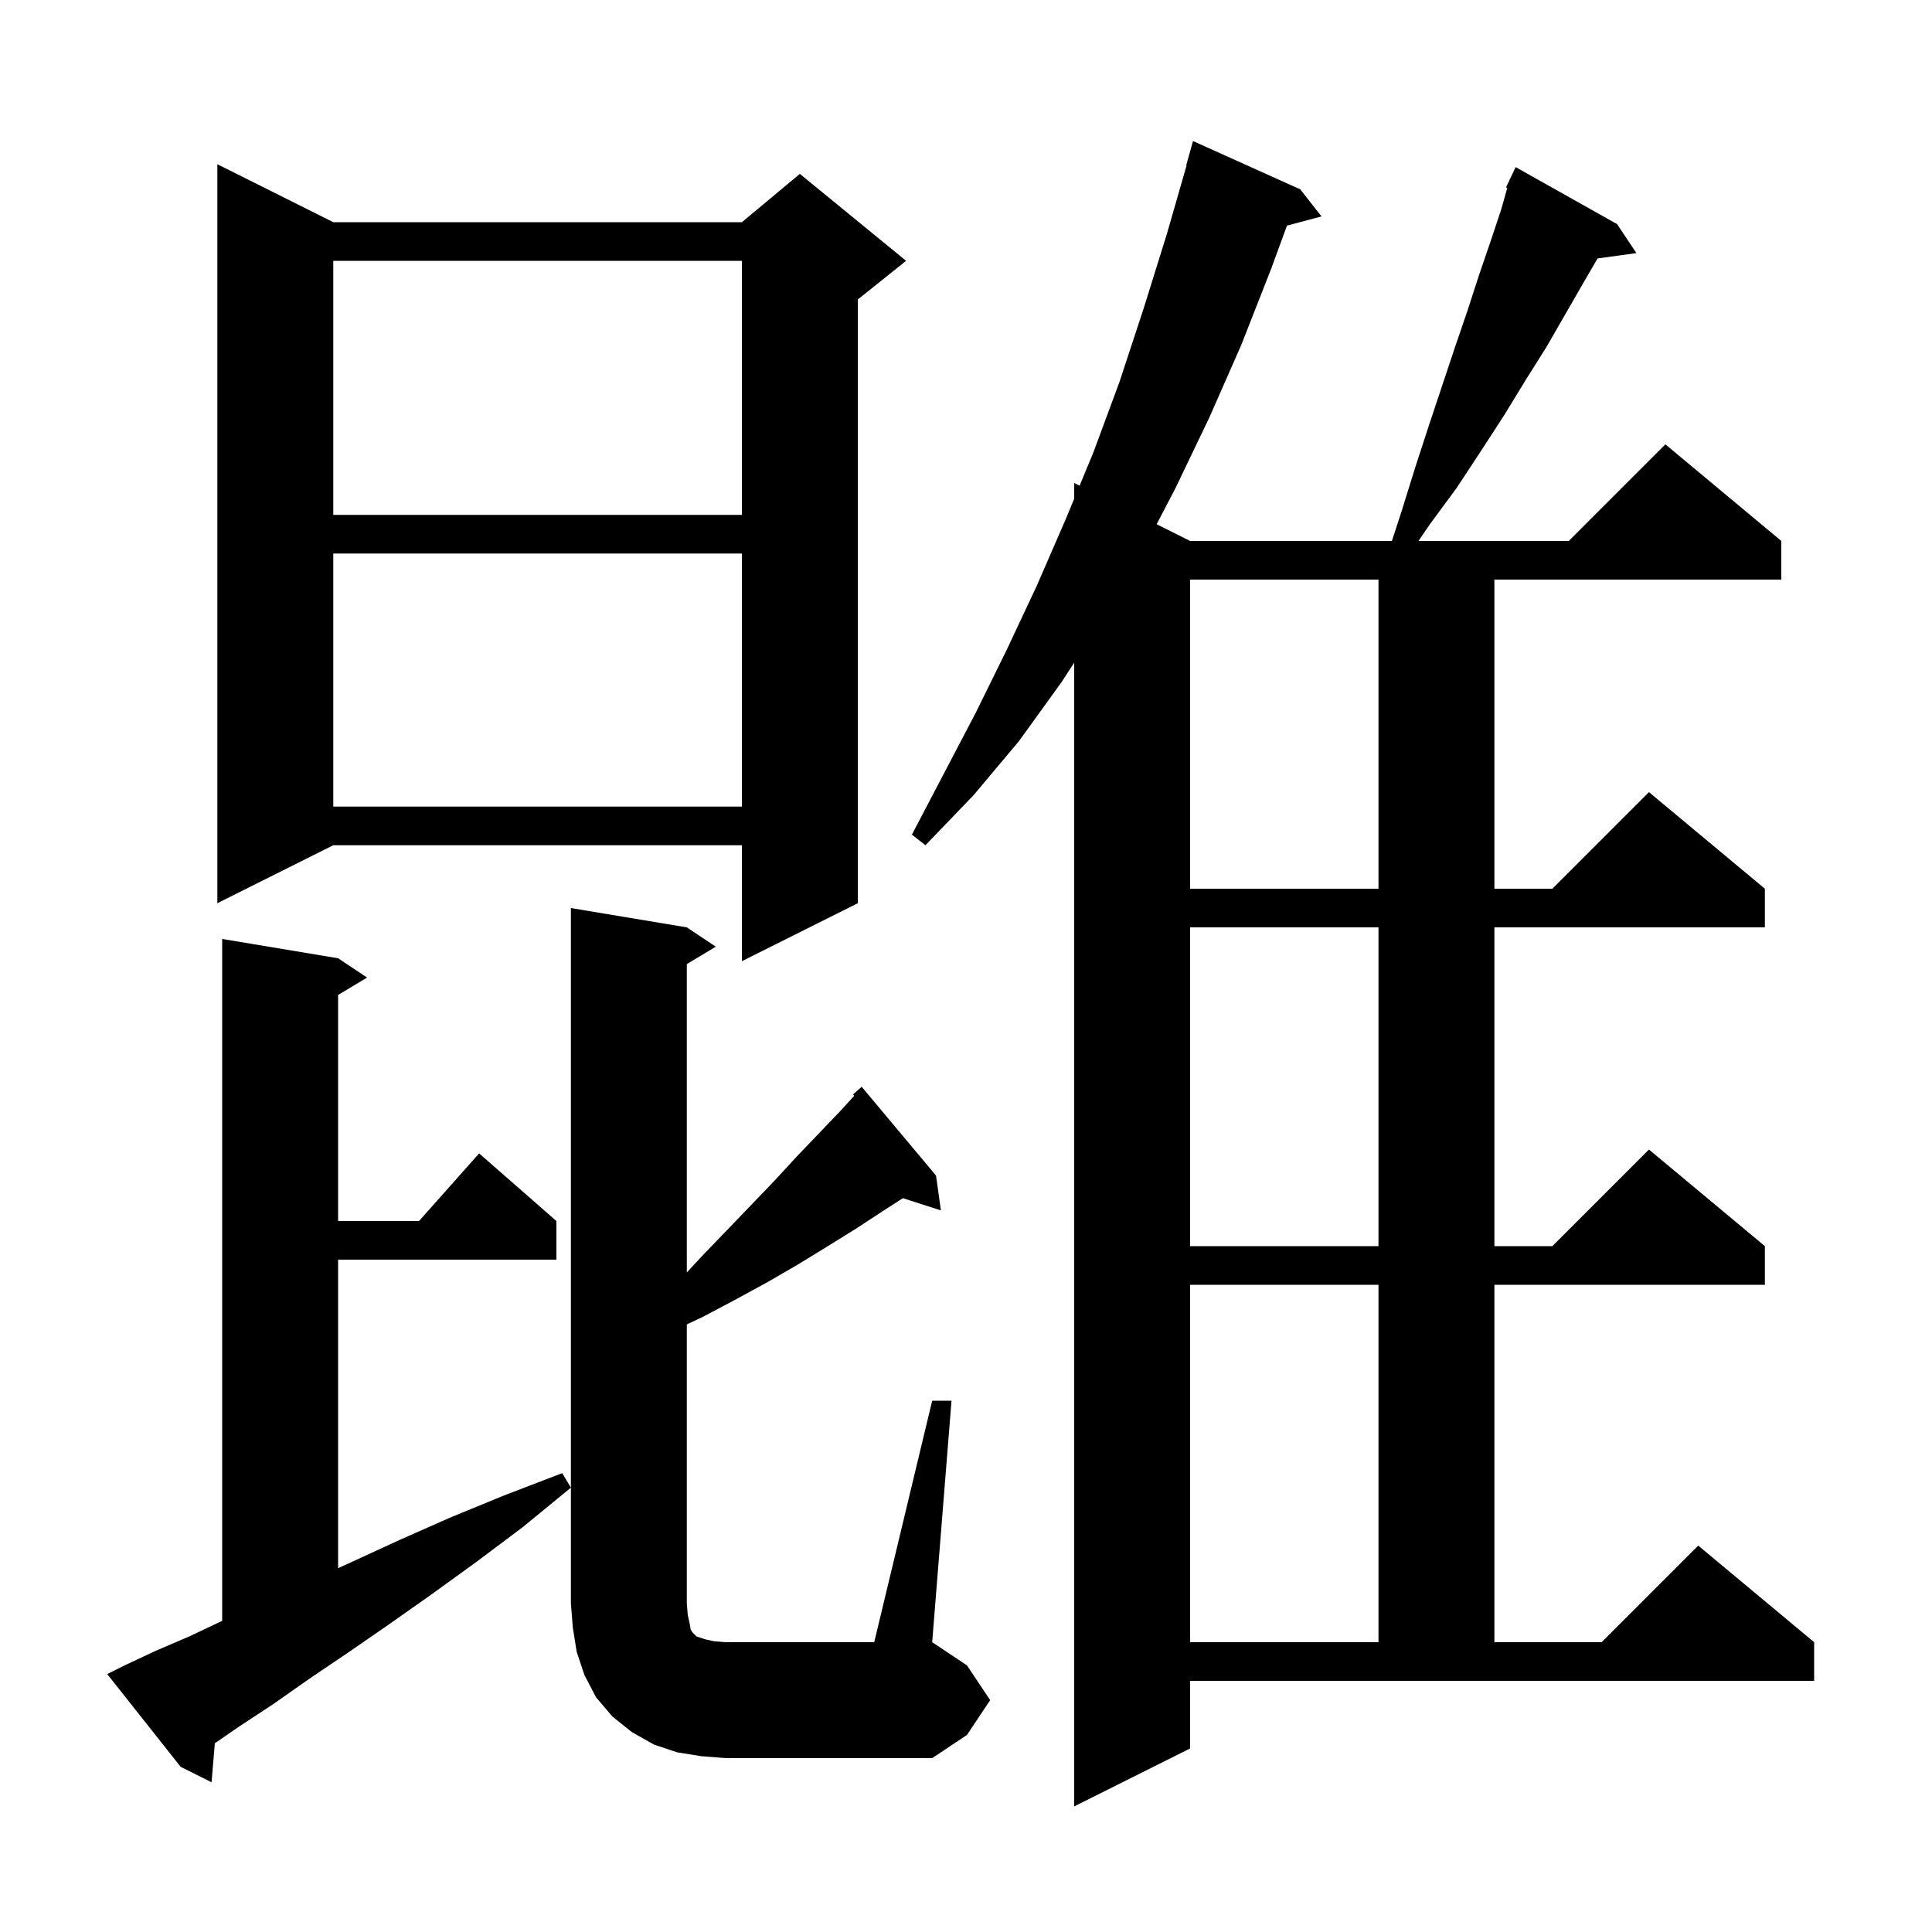 <svg xmlns="http://www.w3.org/2000/svg" xmlns:xlink="http://www.w3.org/1999/xlink" version="1.1" baseProfile="full" viewBox="0 0 200 200" width="200" height="200">
<g fill="black">
<path d="M 123.2 181.0 L 111.2 187.0 L 111.2 68.602 L 109.9 70.6 L 105.5 76.7 L 100.8 82.3 L 95.8 87.5 L 94.4 86.4 L 101.0 73.8 L 104.2 67.3 L 107.3 60.7 L 110.3 53.8 L 111.2 51.628 L 111.2 50.0 L 111.759 50.279 L 113.2 46.8 L 115.9 39.5 L 118.4 31.9 L 120.8 24.2 L 122.839 17.108 L 122.8 17.1 L 123.5 14.6 L 134.6 19.6 L 136.8 22.4 L 133.225 23.358 L 131.6 27.8 L 128.5 35.7 L 125.2 43.2 L 121.7 50.5 L 119.736 54.268 L 123.2 56.0 L 144.089 56.0 L 145.1 52.9 L 146.5 48.4 L 147.9 44.1 L 150.6 36.0 L 151.9 32.2 L 153.1 28.5 L 154.3 25.0 L 155.4 21.7 L 156.034 19.444 L 155.9 19.4 L 156.259 18.647 L 156.3 18.5 L 156.324 18.51 L 156.9 17.3 L 167.4 23.2 L 169.4 26.2 L 165.378 26.755 L 163.9 29.3 L 160.1 35.9 L 157.9 39.4 L 155.7 43.0 L 153.3 46.7 L 150.8 50.5 L 148.0 54.3 L 146.839 56.0 L 162.4 56.0 L 172.4 46.0 L 184.4 56.0 L 184.4 60.0 L 154.7 60.0 L 154.7 92.0 L 160.7 92.0 L 170.7 82.0 L 182.7 92.0 L 182.7 96.0 L 154.7 96.0 L 154.7 129.0 L 160.7 129.0 L 170.7 119.0 L 182.7 129.0 L 182.7 133.0 L 154.7 133.0 L 154.7 170.0 L 165.8 170.0 L 175.8 160.0 L 187.8 170.0 L 187.8 174.0 L 123.2 174.0 Z M 12.9 172.4 L 16.1 170.9 L 19.6 169.4 L 23.0 167.789 L 23.0 97.2 L 35.0 99.2 L 38.0 101.2 L 35.0 103.0 L 35.0 126.4 L 43.378 126.4 L 49.6 119.4 L 57.6 126.4 L 57.6 130.4 L 35.0 130.4 L 35.0 162.339 L 36.4 161.7 L 41.4 159.4 L 46.6 157.1 L 52.2 154.8 L 58.2 152.5 L 59.1 154.0 L 54.1 158.1 L 49.3 161.7 L 44.6 165.1 L 40.2 168.2 L 36.0 171.1 L 32.0 173.8 L 28.3 176.4 L 24.8 178.7 L 22.241 180.459 L 21.9 184.5 L 18.7 182.9 L 11.1 173.3 Z M 96.5 145.0 L 98.5 145.0 L 96.5 170.0 L 100.1 172.4 L 102.5 176.0 L 100.1 179.6 L 96.5 182.0 L 75.1 182.0 L 72.6 181.8 L 70.1 181.4 L 67.7 180.6 L 65.4 179.3 L 63.4 177.7 L 61.7 175.7 L 60.5 173.4 L 59.7 171.0 L 59.3 168.5 L 59.1 166.0 L 59.1 94.0 L 71.1 96.0 L 74.1 98.0 L 71.1 99.8 L 71.1 131.723 L 72.7 130.0 L 75.3 127.3 L 77.8 124.7 L 80.2 122.2 L 82.5 119.7 L 84.8 117.3 L 87.0 115.0 L 88.433 113.43 L 88.3 113.3 L 89.2 112.5 L 96.9 121.7 L 97.4 125.3 L 93.467 124.036 L 91.5 125.3 L 88.6 127.2 L 85.7 129.0 L 82.6 130.9 L 79.5 132.7 L 76.2 134.5 L 72.8 136.3 L 71.1 137.103 L 71.1 166.0 L 71.2 167.2 L 71.4 168.1 L 71.5 168.7 L 71.7 169.0 L 72.1 169.4 L 73.0 169.7 L 73.9 169.9 L 75.1 170.0 L 90.5 170.0 Z M 123.2 133.0 L 123.2 170.0 L 142.7 170.0 L 142.7 133.0 Z M 123.2 96.0 L 123.2 129.0 L 142.7 129.0 L 142.7 96.0 Z M 34.5 23.0 L 76.8 23.0 L 82.8 18.0 L 93.8 27.0 L 88.8 31.0 L 88.8 93.5 L 76.8 99.5 L 76.8 87.5 L 34.5 87.5 L 22.5 93.5 L 22.5 17.0 Z M 123.2 60.0 L 123.2 92.0 L 142.7 92.0 L 142.7 60.0 Z M 34.5 57.3 L 34.5 83.5 L 76.8 83.5 L 76.8 57.3 Z M 34.5 27.0 L 34.5 53.3 L 76.8 53.3 L 76.8 27.0 Z " />
</g>
</svg>
